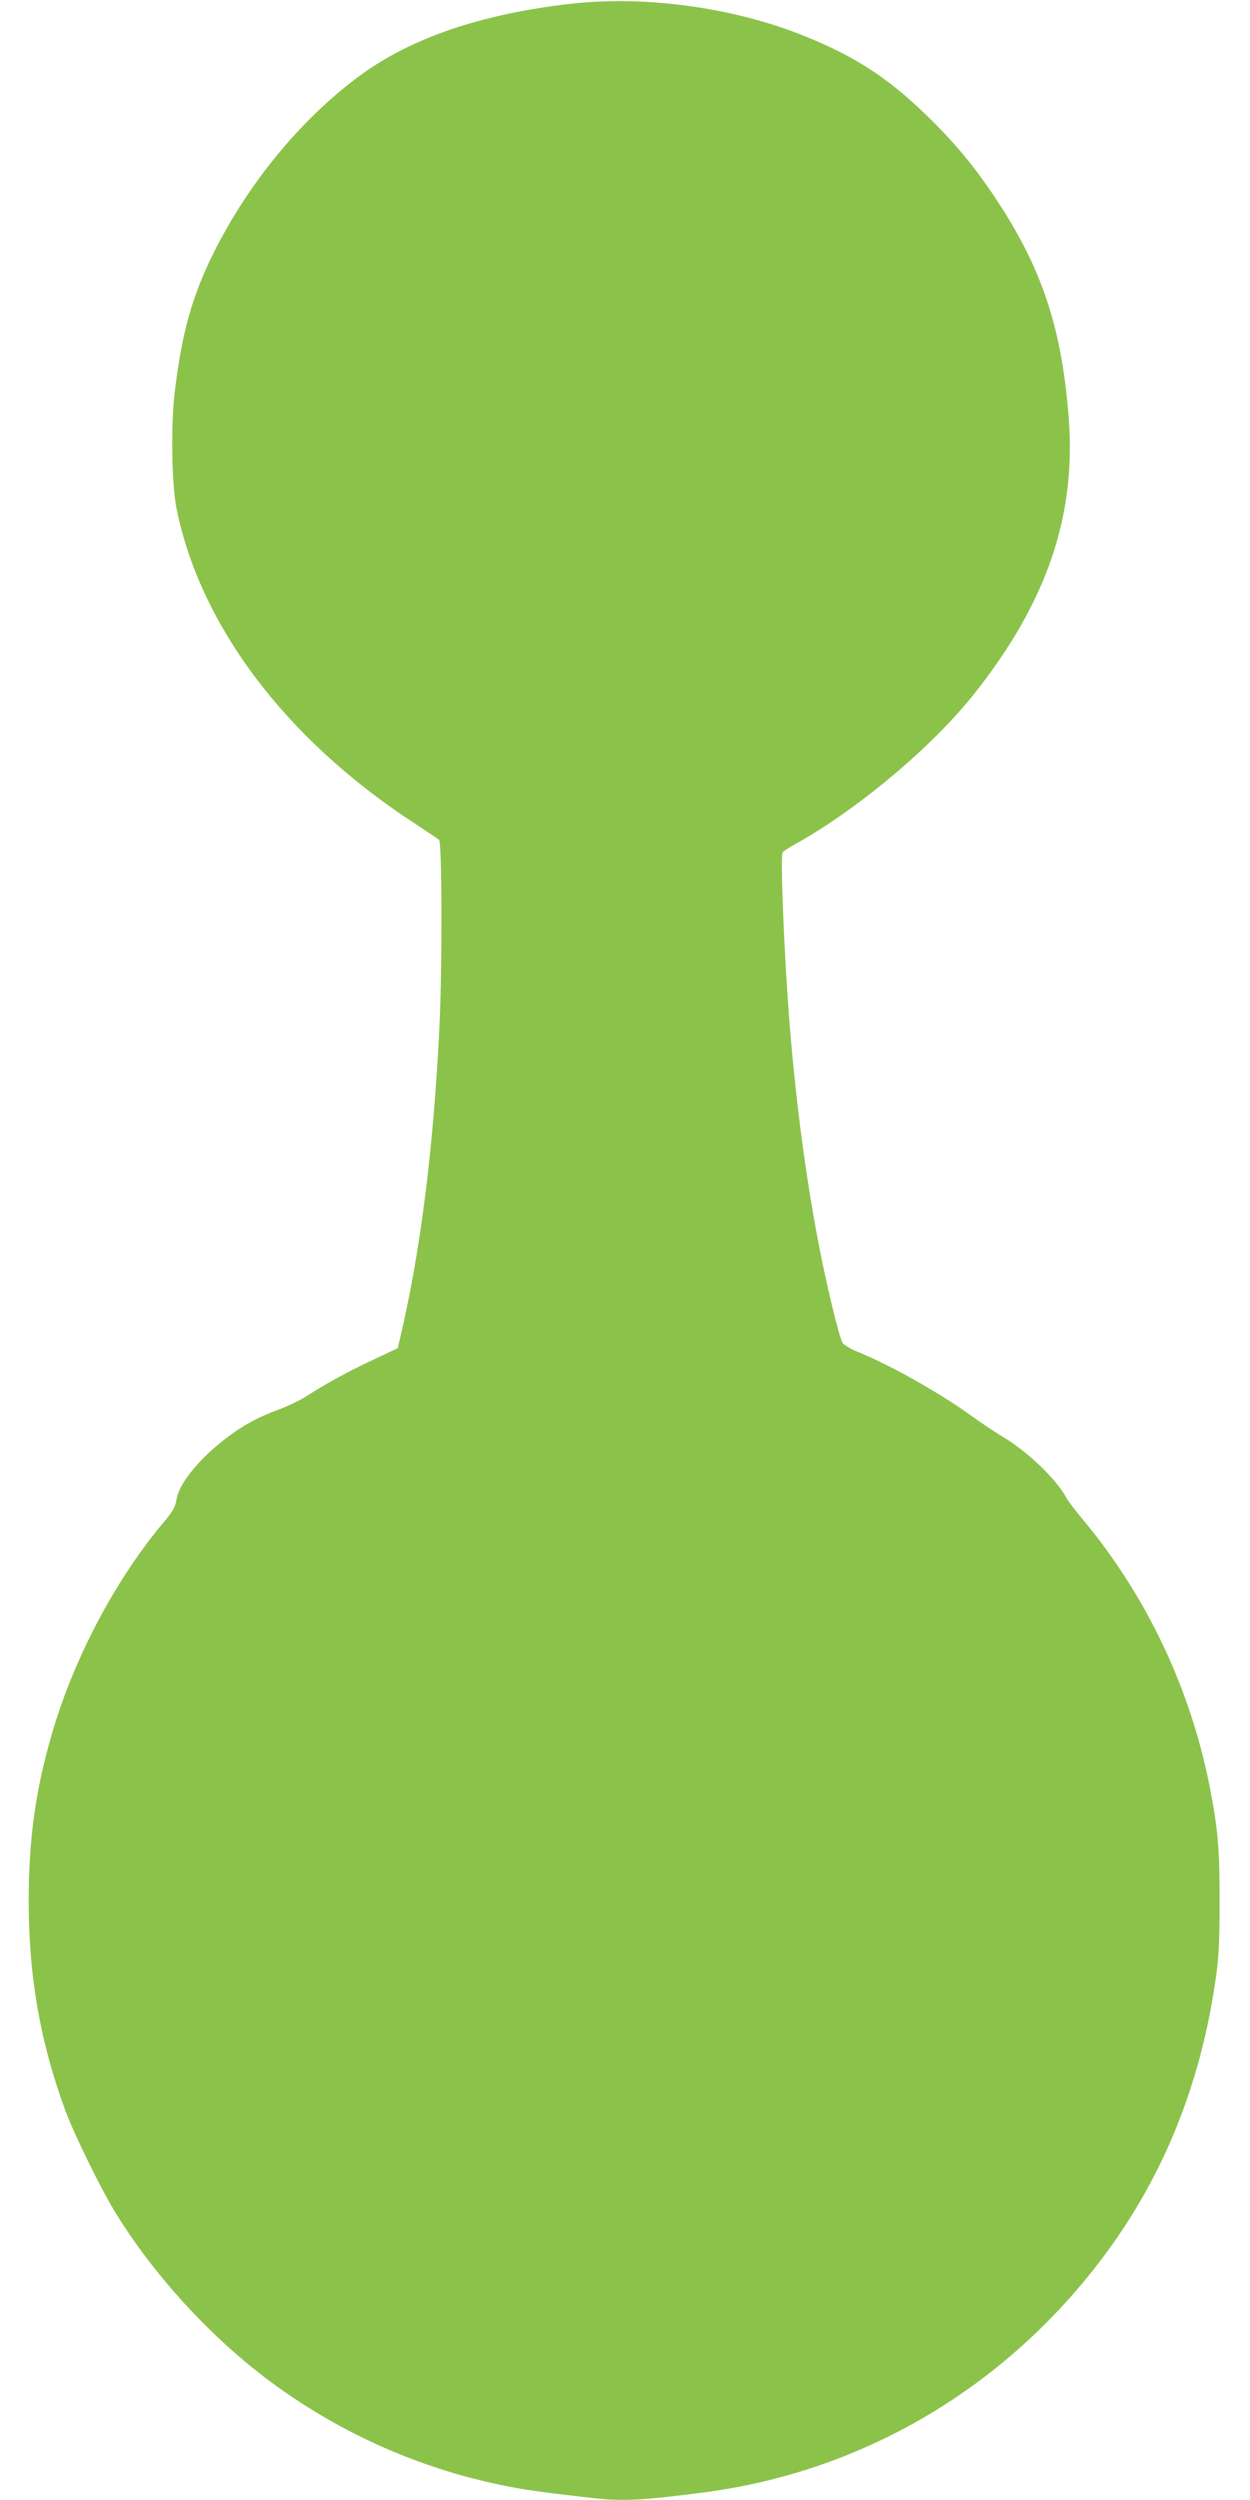 <?xml version="1.0" standalone="no"?>
<!DOCTYPE svg PUBLIC "-//W3C//DTD SVG 20010904//EN"
 "http://www.w3.org/TR/2001/REC-SVG-20010904/DTD/svg10.dtd">
<svg version="1.0" xmlns="http://www.w3.org/2000/svg"
 width="640pt" height="1280pt" viewBox="0 0 640 1280"
 preserveAspectRatio="xMidYMid meet">
<g transform="translate(0,1280) scale(0.1,-0.1)"
fill="#8bc34a" stroke="none">
<path d="M2925 12781 c-468 -53 -832 -179 -1097 -379 -294 -221 -556 -541
-733 -894 -111 -222 -164 -412 -200 -713 -21 -171 -16 -475 9 -600 121 -597
556 -1175 1204 -1601 70 -46 133 -88 140 -94 15 -14 17 -645 2 -955 -30 -625
-98 -1158 -201 -1594 l-13 -54 -132 -62 c-133 -63 -231 -117 -339 -186 -33
-21 -98 -51 -143 -68 -107 -39 -193 -87 -284 -160 -131 -104 -225 -225 -235
-302 -5 -33 -19 -58 -60 -107 -250 -295 -466 -703 -579 -1095 -83 -287 -117
-536 -117 -852 0 -385 59 -722 188 -1072 49 -131 188 -414 266 -538 207 -331
507 -651 819 -875 340 -244 724 -414 1130 -500 123 -26 195 -37 476 -69 160
-19 269 -13 594 30 766 104 1455 494 1951 1104 350 430 564 925 650 1500 19
125 23 194 23 410 1 274 -7 374 -50 595 -98 502 -323 978 -649 1369 -40 48
-78 98 -85 112 -50 94 -198 237 -325 312 -38 23 -112 72 -164 110 -166 119
-411 257 -585 328 -32 13 -65 33 -72 44 -18 28 -87 316 -128 535 -62 331 -109
687 -141 1070 -29 350 -51 888 -38 906 4 6 35 25 68 44 318 177 701 499 914
769 370 467 521 907 483 1409 -36 469 -139 776 -385 1142 -105 157 -209 281
-355 421 -189 182 -357 291 -607 392 -362 148 -817 211 -1200 168z"/>
</g>
</svg>
